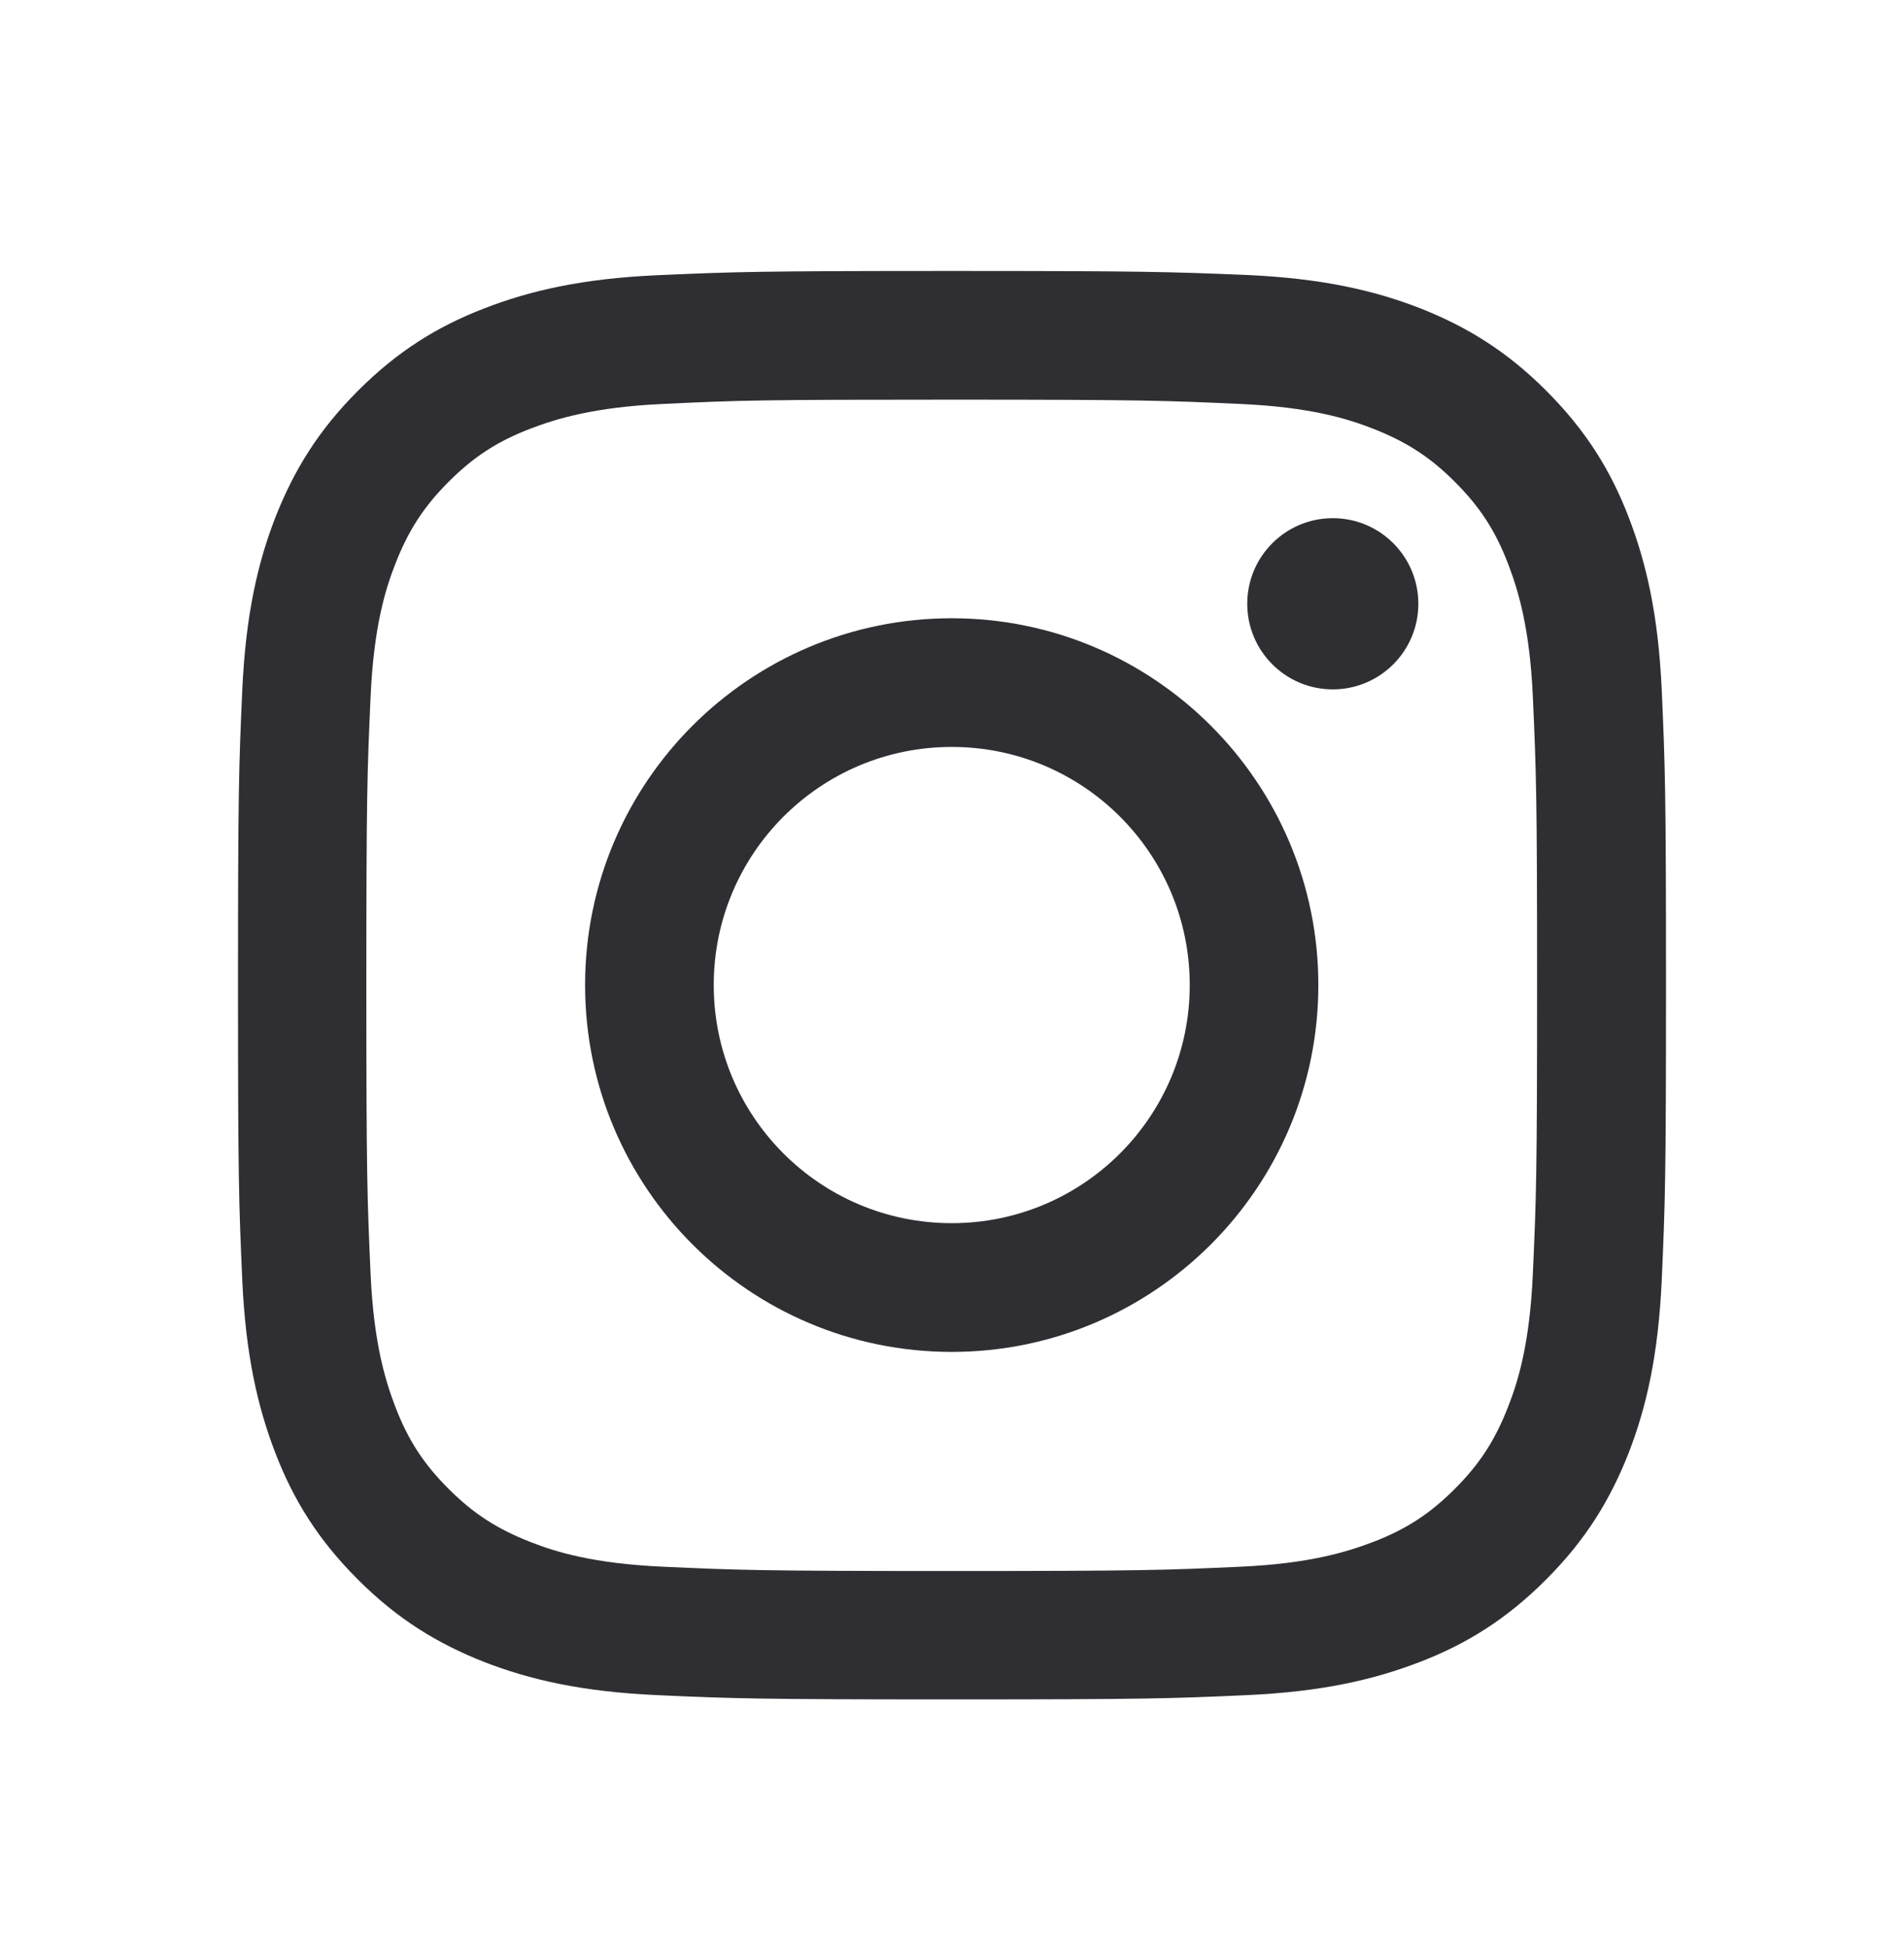 <?xml version="1.0"?>
<svg xmlns="http://www.w3.org/2000/svg" width="44" height="45" viewBox="0 0 44 45" fill="none">
<path fill-rule="evenodd" clip-rule="evenodd" d="M21.994 9.233C26.4 9.233 26.917 9.253 28.659 9.332C30.27 9.404 31.14 9.672 31.723 9.901C32.496 10.203 33.046 10.556 33.622 11.133C34.198 11.709 34.558 12.259 34.853 13.032C35.076 13.615 35.351 14.486 35.423 16.097C35.501 17.839 35.521 18.356 35.521 22.764C35.521 27.171 35.501 27.688 35.423 29.43C35.351 31.041 35.082 31.912 34.853 32.495C34.552 33.268 34.198 33.818 33.622 34.394C33.046 34.971 32.496 35.331 31.723 35.626C31.14 35.848 30.27 36.123 28.659 36.195C26.917 36.274 26.4 36.294 21.994 36.294C17.587 36.294 17.07 36.274 15.328 36.195C13.717 36.123 12.846 35.855 12.264 35.626C11.491 35.324 10.941 34.971 10.365 34.394C9.789 33.818 9.429 33.268 9.134 32.495C8.911 31.912 8.636 31.041 8.564 29.43C8.486 27.688 8.466 27.171 8.466 22.764C8.466 18.356 8.486 17.839 8.564 16.097C8.636 14.486 8.905 13.615 9.134 13.032C9.435 12.259 9.789 11.709 10.365 11.133C10.941 10.556 11.491 10.196 12.264 9.901C12.846 9.679 13.717 9.404 15.328 9.332C17.07 9.247 17.587 9.233 21.994 9.233ZM21.994 6.26C17.515 6.26 16.952 6.28 15.191 6.358C13.436 6.437 12.238 6.719 11.19 7.125C10.103 7.544 9.186 8.114 8.27 9.03C7.353 9.947 6.79 10.871 6.364 11.951C5.958 12.999 5.677 14.197 5.598 15.959C5.52 17.714 5.5 18.277 5.5 22.757C5.5 27.236 5.52 27.8 5.598 29.561C5.677 31.316 5.958 32.515 6.364 33.569C6.783 34.656 7.353 35.573 8.27 36.49C9.186 37.407 10.11 37.97 11.19 38.396C12.238 38.802 13.436 39.083 15.197 39.162C16.958 39.241 17.515 39.26 22 39.26C26.485 39.26 27.042 39.241 28.803 39.162C30.558 39.083 31.756 38.802 32.81 38.396C33.897 37.977 34.814 37.407 35.73 36.49C36.647 35.573 37.21 34.65 37.636 33.569C38.042 32.521 38.323 31.323 38.402 29.561C38.48 27.8 38.5 27.243 38.5 22.757C38.5 18.271 38.48 17.714 38.402 15.953C38.323 14.197 38.042 12.999 37.636 11.945C37.217 10.858 36.647 9.941 35.73 9.024C34.814 8.107 33.891 7.544 32.81 7.118C31.762 6.712 30.564 6.431 28.803 6.352C27.035 6.28 26.472 6.26 21.994 6.26ZM21.994 14.283C17.319 14.283 13.521 18.075 13.521 22.757C13.521 27.44 17.319 31.232 21.994 31.232C26.669 31.232 30.466 27.433 30.466 22.757C30.466 18.081 26.669 14.283 21.994 14.283ZM21.994 28.258C18.955 28.258 16.494 25.796 16.494 22.757C16.494 19.718 18.955 17.256 21.994 17.256C25.032 17.256 27.494 19.718 27.494 22.757C27.494 25.796 25.032 28.258 21.994 28.258ZM32.777 13.949C32.777 15.041 31.892 15.926 30.8 15.926C29.708 15.926 28.823 15.041 28.823 13.949C28.823 12.856 29.708 11.971 30.8 11.971C31.892 11.971 32.777 12.856 32.777 13.949Z" fill="#2F2F33"/>
</svg>
